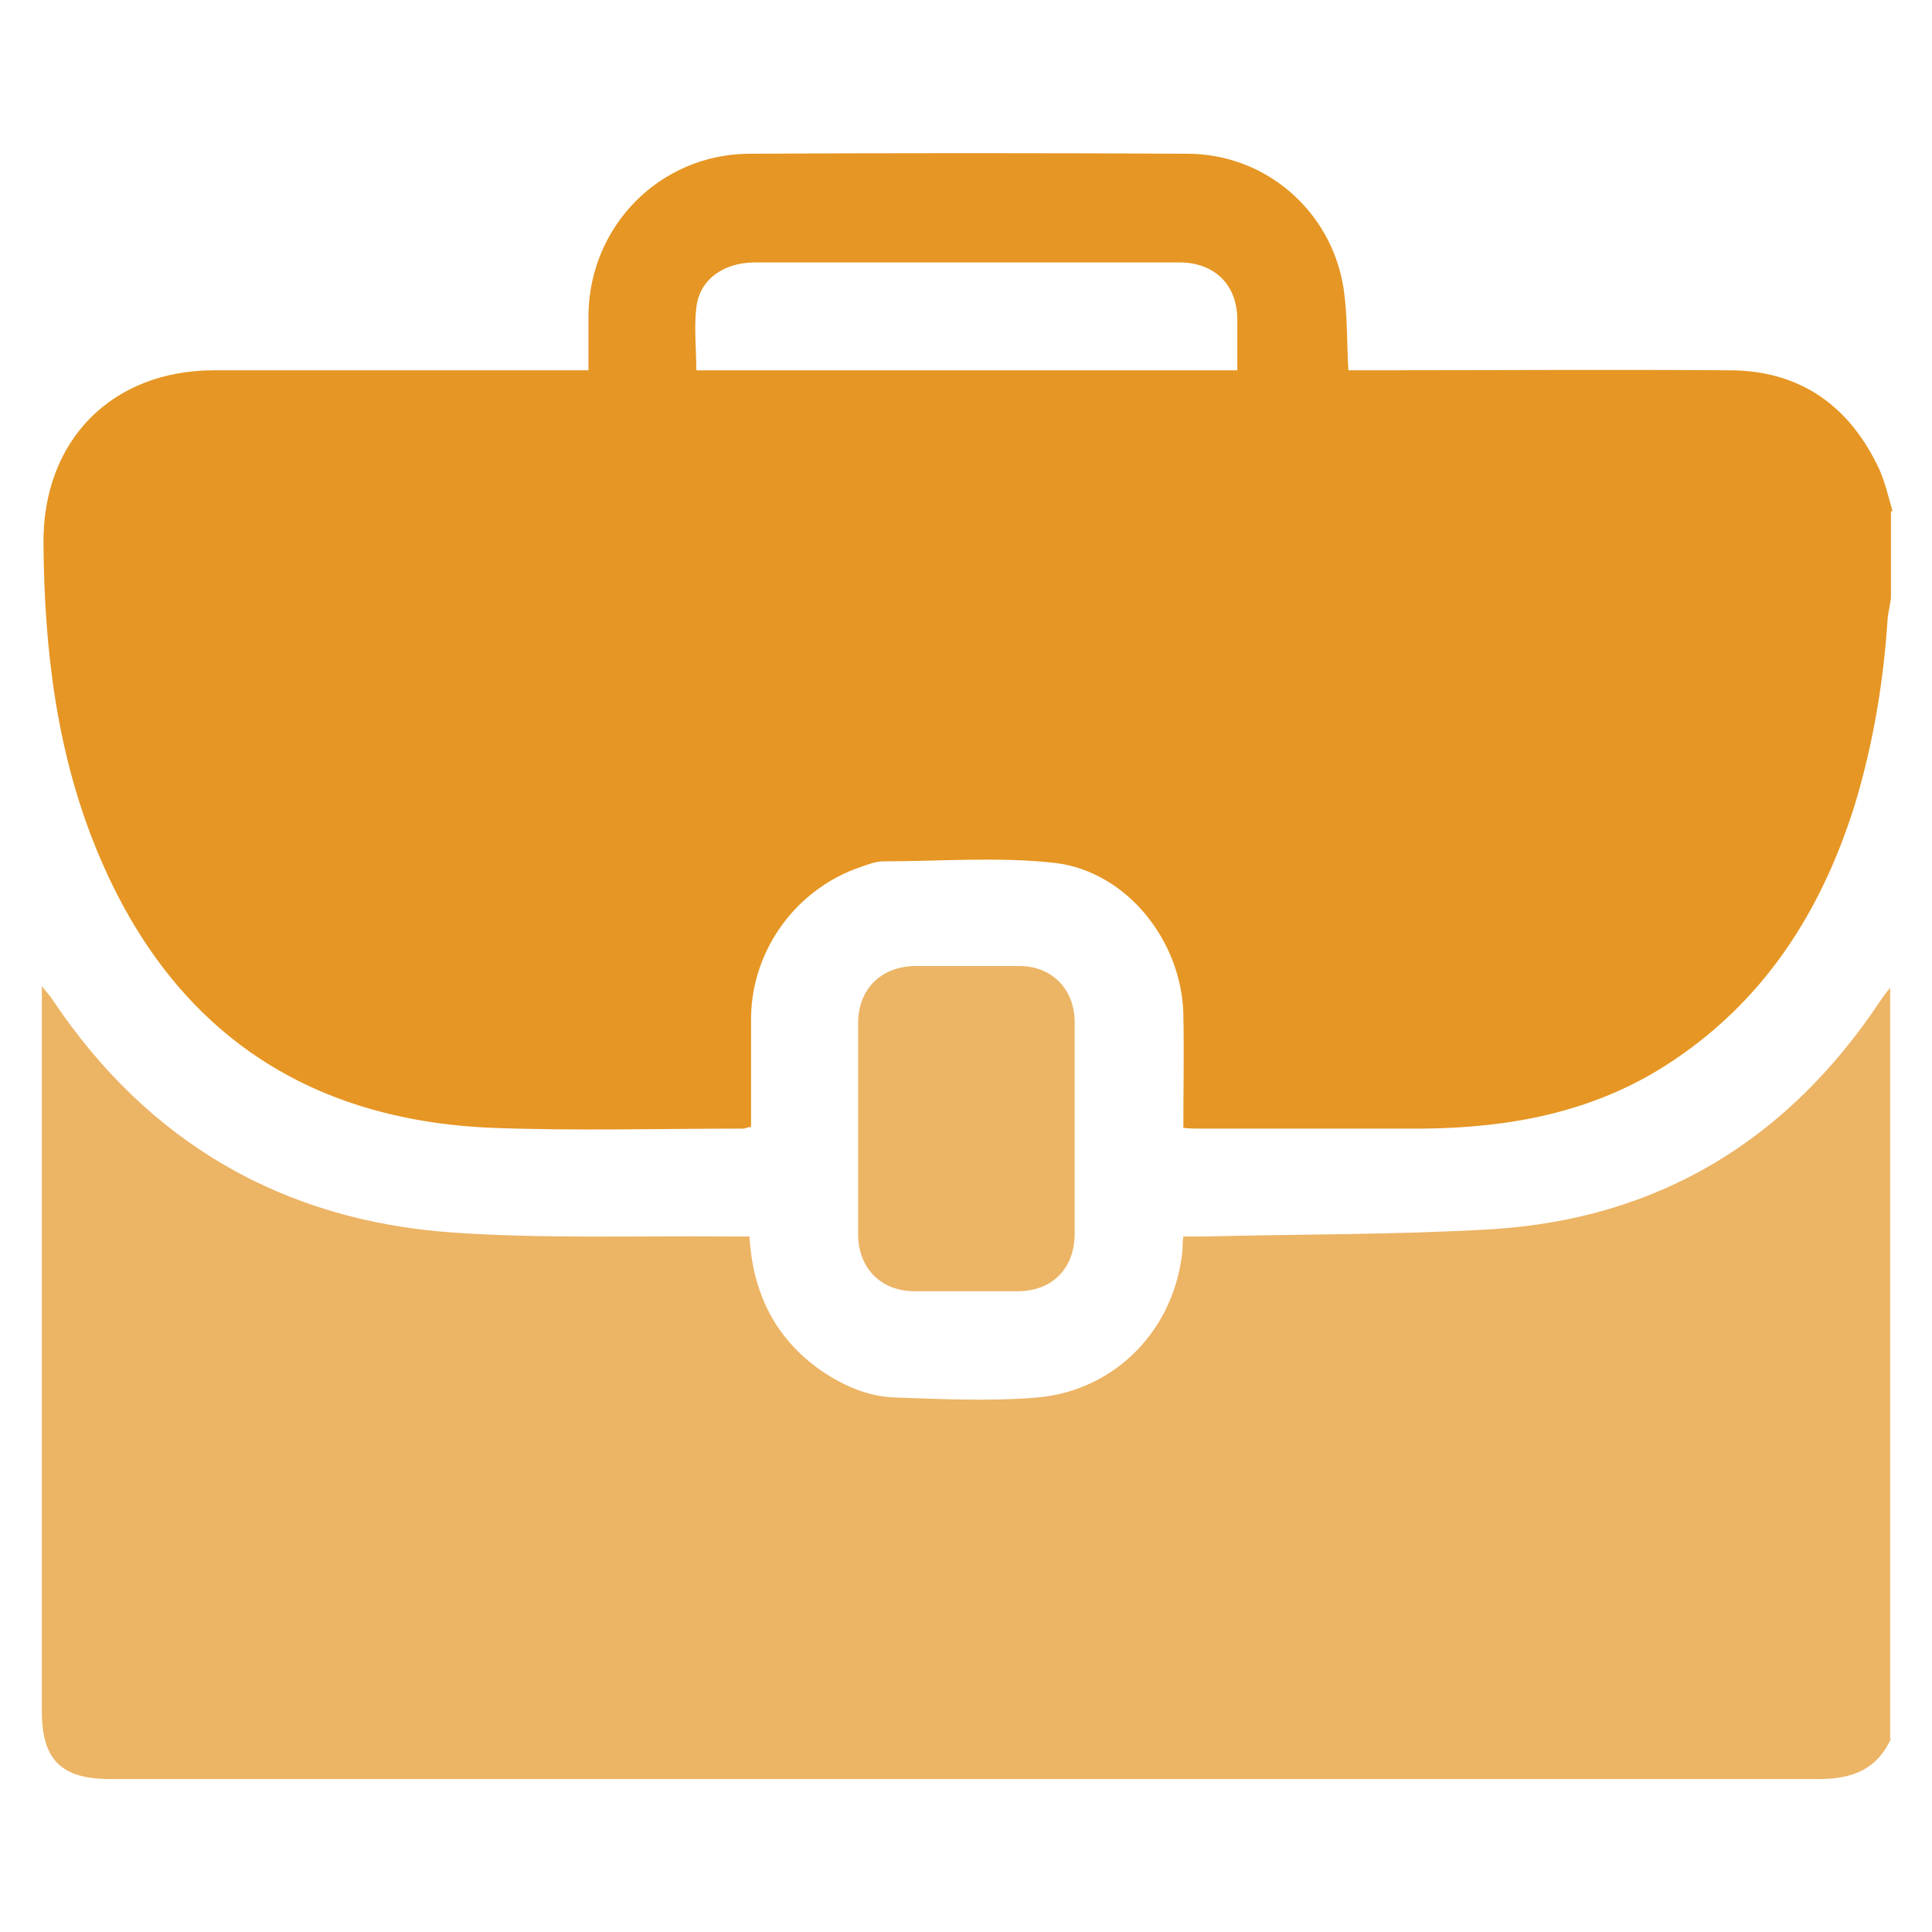 <?xml version="1.0" encoding="UTF-8"?><svg id="Layer_1" xmlns="http://www.w3.org/2000/svg" width="24" height="24" viewBox="0 0 24 24"><defs><style>.cls-1{fill:#e69624;}.cls-1,.cls-2{stroke-width:0px;}.cls-2{fill:#ecb465;}</style></defs><path class="cls-1" d="m23.49,6.35v1.08c-.01.08-.03.16-.04.24-.05.79-.18,1.57-.41,2.33-.42,1.34-1.14,2.46-2.34,3.23-.92.59-1.95.78-3.02.79-.93,0-1.85,0-2.78,0-.06,0-.13,0-.2-.01,0-.48.01-.95,0-1.41-.02-.91-.7-1.77-1.59-1.88-.71-.08-1.43-.02-2.14-.02-.09,0-.19.04-.28.07-.79.27-1.34,1.01-1.36,1.85,0,.46,0,.92,0,1.38-.05,0-.07.02-.09.02-1.05,0-2.09.03-3.14-.01-2.31-.1-3.95-1.22-4.86-3.36-.53-1.24-.69-2.56-.7-3.9-.01-1.28.85-2.15,2.12-2.15,1.47,0,2.93,0,4.4,0h.25c0-.25,0-.47,0-.7.02-1.1.89-1.98,1.99-1.99,1.82-.01,3.63-.01,5.45,0,.97,0,1.79.71,1.94,1.67.05.33.04.67.06,1.02.08,0,.16,0,.24,0,1.5,0,2.99-.01,4.49,0,.88,0,1.5.44,1.87,1.24.07.16.11.34.16.51Zm-8.12-1.76c0-.22,0-.42,0-.62,0-.43-.28-.71-.72-.71-.34,0-.67,0-1.01,0-1.42,0-2.84,0-4.26,0-.39,0-.69.21-.73.56-.03.25,0,.52,0,.78h6.72Z"/><path class="cls-2" d="m23.49,21.6c-.18.39-.49.5-.9.5-7.07,0-14.15,0-21.22,0-.61,0-.85-.24-.85-.84,0-2.91,0-5.82,0-8.73,0-.07,0-.15,0-.28.07.09.11.13.14.18,1.18,1.76,2.85,2.73,4.95,2.88,1.14.08,2.29.04,3.43.05.09,0,.18,0,.27,0,.04.68.3,1.23.84,1.63.29.21.62.36.97.37.59.02,1.18.05,1.77,0,.98-.09,1.71-.86,1.8-1.84,0-.04,0-.09.01-.16.09,0,.18,0,.27,0,1.19-.03,2.38-.02,3.56-.09,2.08-.13,3.68-1.11,4.83-2.84.04-.06.08-.11.12-.16v9.33Z"/><path class="cls-2" d="m13.35,14.02c0,.43,0,.87,0,1.3,0,.44-.28.72-.71.72-.43,0-.85,0-1.28,0-.42,0-.7-.29-.7-.71,0-.87,0-1.75,0-2.62,0-.42.28-.7.7-.71.43,0,.87,0,1.3,0,.41,0,.69.29.69.7,0,.44,0,.88,0,1.32Z"/></svg>